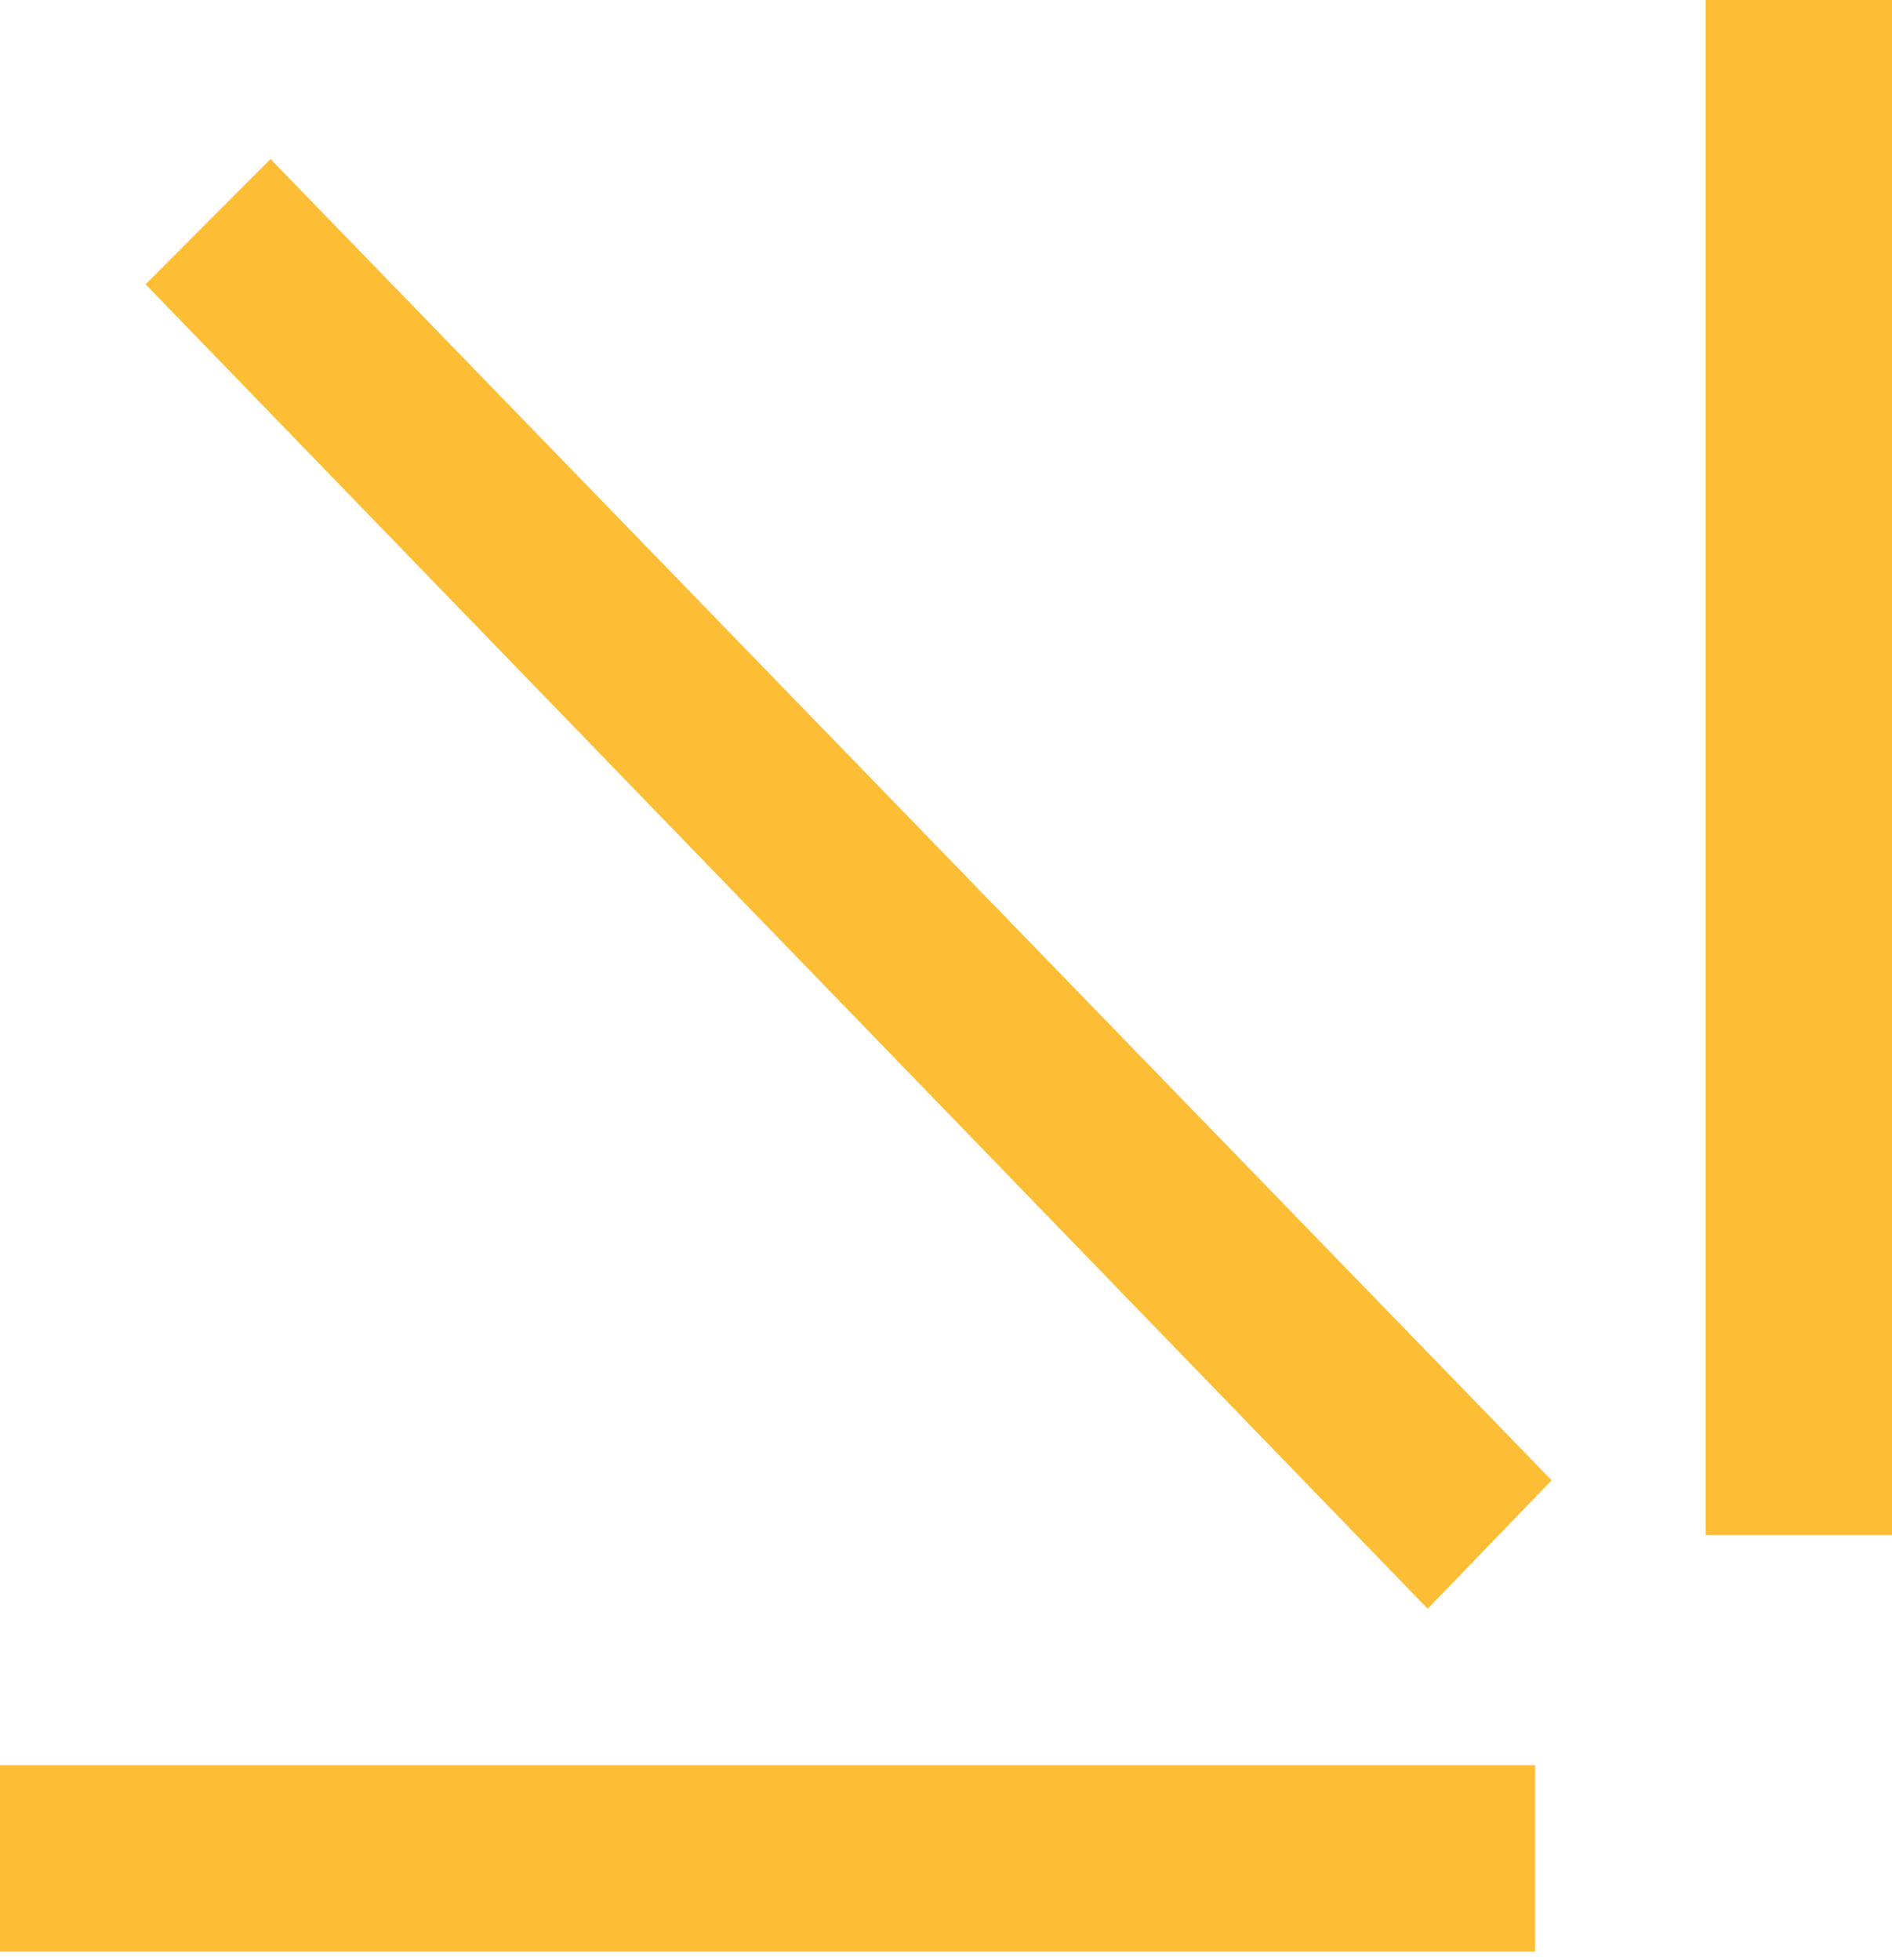 <svg xmlns="http://www.w3.org/2000/svg" xmlns:xlink="http://www.w3.org/1999/xlink" width="68.367" height="70.831" viewBox="0 0 68.367 70.831"><defs><clipPath id="a"><rect width="68.367" height="70.831" fill="#fdbd35"/></clipPath></defs><g clip-path="url(#a)"><path d="M46.327,52.388l4.479-4.641L4.513,0,0,4.528l46.327,47.86" transform="translate(5.262 5.747)" fill="#fdbd35"/><path d="M6.734,0H0V55.473H6.734Z" transform="translate(61.633 0)" fill="#fdbd35"/><path d="M6.734,0H0V55.473H6.734Z" transform="translate(0 70.522) rotate(-90)" fill="#fdbd35"/></g></svg>